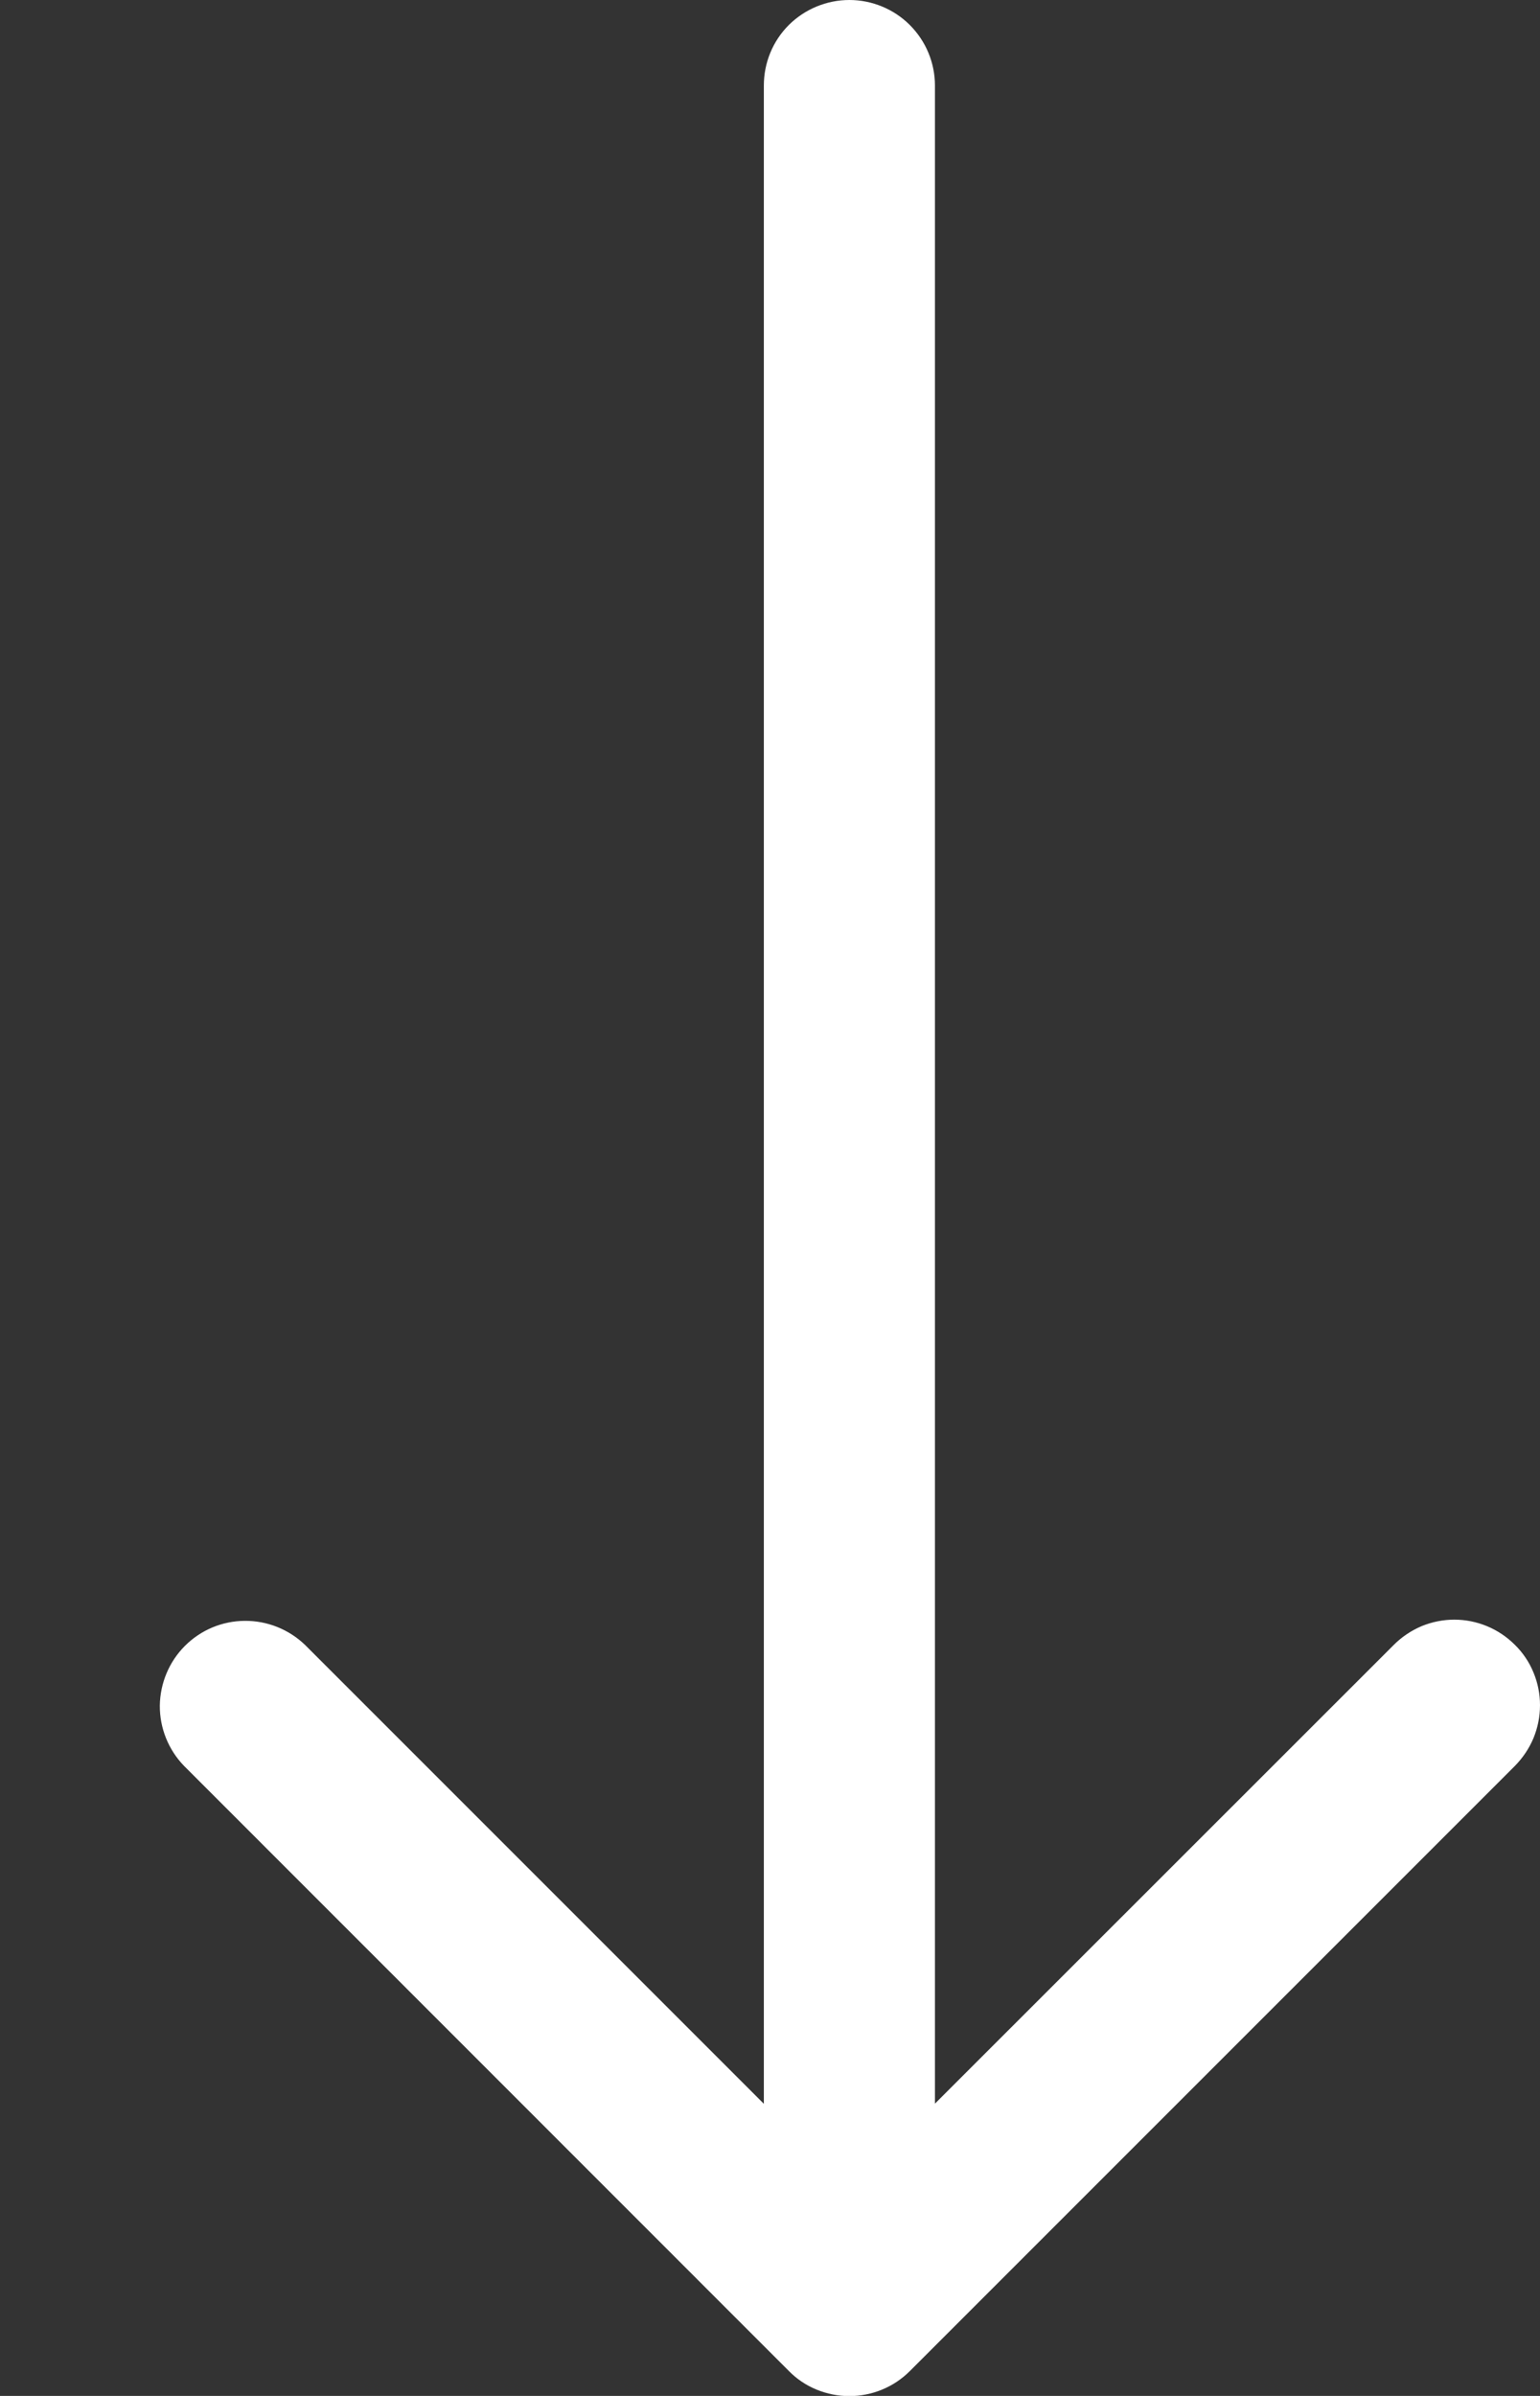 <svg xmlns="http://www.w3.org/2000/svg" width="9" height="14" viewBox="0 0 9 14" fill="none"><rect x="0" y="0" width="9" height="14" fill="#333333" stroke="none"/><path d="M8.854 10.318C8.9 10.271 8.937 10.216 8.962 10.156C8.987 10.095 9 10.03 9 9.964C9 9.898 8.987 9.833 8.962 9.773C8.937 9.712 8.9 9.657 8.853 9.611C8.759 9.517 8.632 9.464 8.499 9.464C8.434 9.464 8.369 9.477 8.308 9.502C8.247 9.528 8.192 9.565 8.146 9.611L5.464 12.292L5.464 0.5C5.464 0.367 5.411 0.24 5.317 0.146C5.224 0.053 5.096 -1.70635e-07 4.964 -1.76431e-07C4.831 -1.82228e-07 4.704 0.053 4.61 0.146C4.516 0.24 4.464 0.367 4.464 0.5L4.464 12.293L1.782 9.611C1.687 9.52 1.561 9.47 1.43 9.471C1.299 9.472 1.174 9.524 1.081 9.617C0.988 9.71 0.936 9.835 0.934 9.966C0.933 10.097 0.984 10.224 1.075 10.318L4.61 13.854C4.656 13.901 4.711 13.938 4.772 13.963C4.833 13.988 4.898 14.001 4.964 14.001C5.029 14.001 5.095 13.988 5.155 13.963C5.216 13.938 5.271 13.901 5.318 13.854L8.854 10.318Z" fill="white"></path></svg>